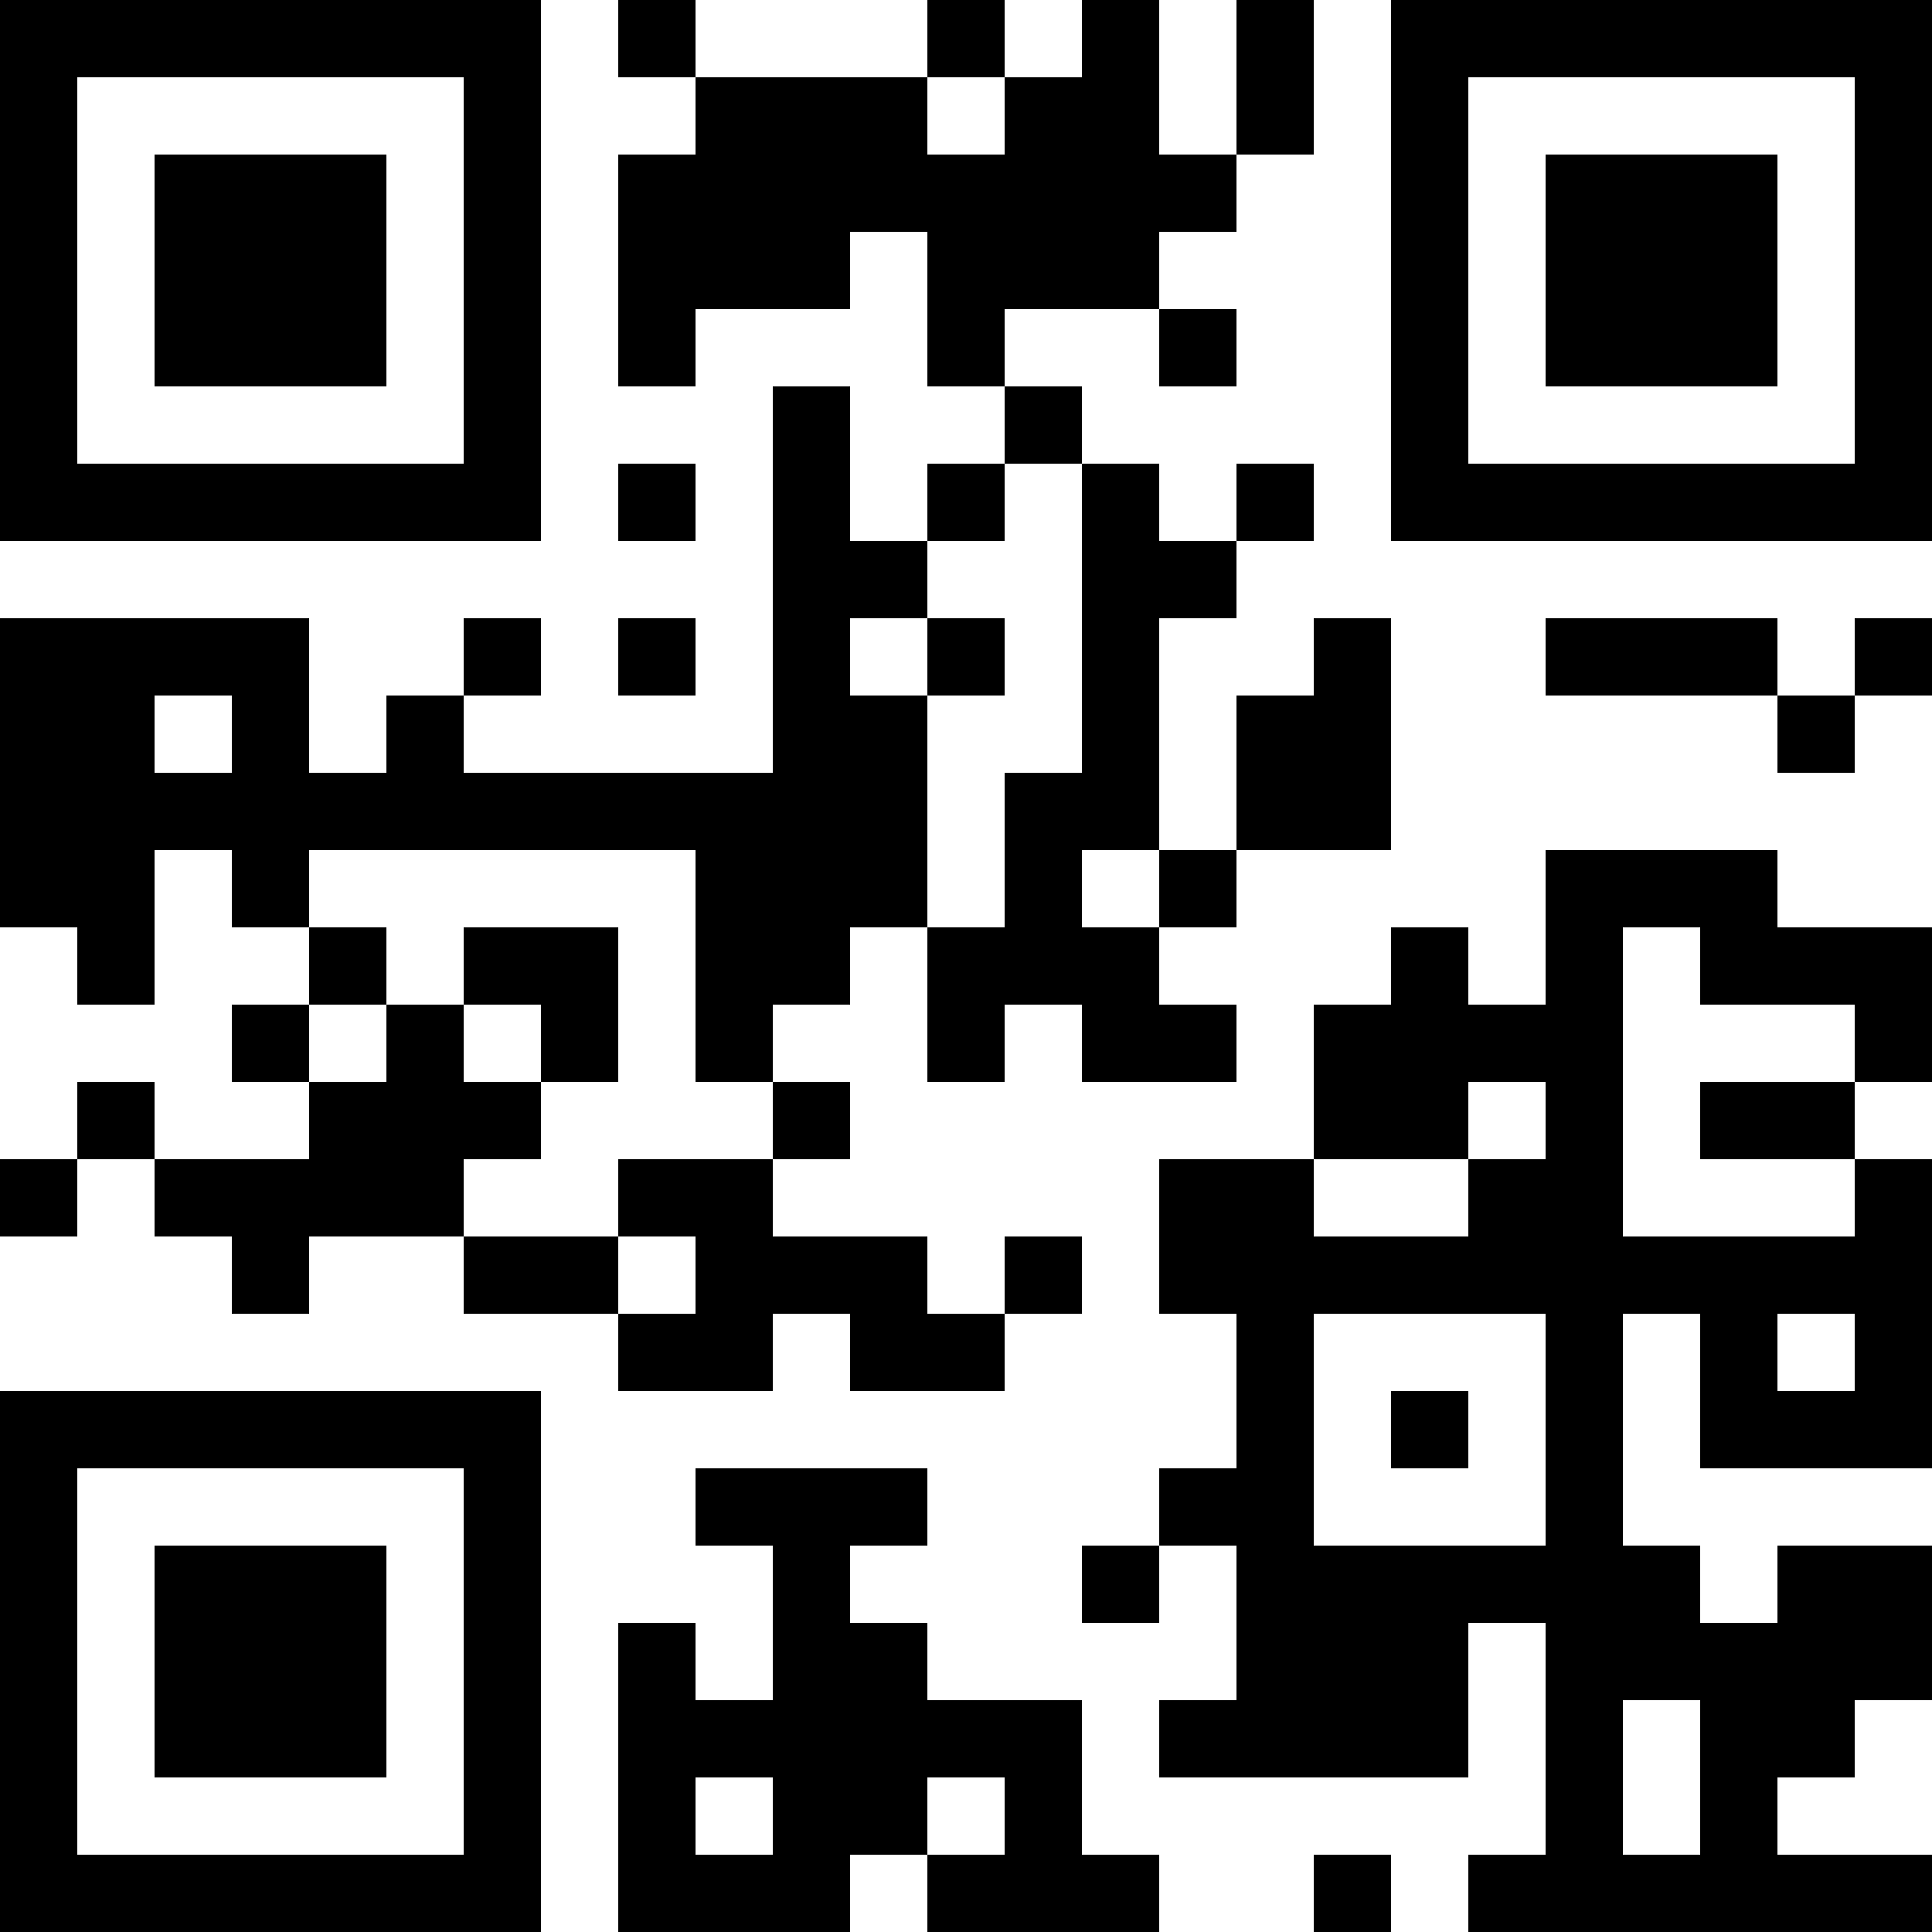 <?xml version="1.0" encoding="UTF-8"?>
<svg xmlns="http://www.w3.org/2000/svg" version="1.1" width="1000" height="1000" viewBox="0 0 1000 1000"><rect x="0" y="0" width="1000" height="1000" fill="#ffffff"/><g transform="scale(40)"><g transform="translate(0,0)"><path fill-rule="evenodd" d="M8 0L8 1L9 1L9 2L8 2L8 5L9 5L9 4L11 4L11 3L12 3L12 5L13 5L13 6L12 6L12 7L11 7L11 5L10 5L10 10L6 10L6 9L7 9L7 8L6 8L6 9L5 9L5 10L4 10L4 8L0 8L0 12L1 12L1 13L2 13L2 11L3 11L3 12L4 12L4 13L3 13L3 14L4 14L4 15L2 15L2 14L1 14L1 15L0 15L0 16L1 16L1 15L2 15L2 16L3 16L3 17L4 17L4 16L6 16L6 17L8 17L8 18L10 18L10 17L11 17L11 18L13 18L13 17L14 17L14 16L13 16L13 17L12 17L12 16L10 16L10 15L11 15L11 14L10 14L10 13L11 13L11 12L12 12L12 14L13 14L13 13L14 13L14 14L16 14L16 13L15 13L15 12L16 12L16 11L18 11L18 8L17 8L17 9L16 9L16 11L15 11L15 8L16 8L16 7L17 7L17 6L16 6L16 7L15 7L15 6L14 6L14 5L13 5L13 4L15 4L15 5L16 5L16 4L15 4L15 3L16 3L16 2L17 2L17 0L16 0L16 2L15 2L15 0L14 0L14 1L13 1L13 0L12 0L12 1L9 1L9 0ZM12 1L12 2L13 2L13 1ZM8 6L8 7L9 7L9 6ZM13 6L13 7L12 7L12 8L11 8L11 9L12 9L12 12L13 12L13 10L14 10L14 6ZM8 8L8 9L9 9L9 8ZM12 8L12 9L13 9L13 8ZM20 8L20 9L23 9L23 10L24 10L24 9L25 9L25 8L24 8L24 9L23 9L23 8ZM2 9L2 10L3 10L3 9ZM4 11L4 12L5 12L5 13L4 13L4 14L5 14L5 13L6 13L6 14L7 14L7 15L6 15L6 16L8 16L8 17L9 17L9 16L8 16L8 15L10 15L10 14L9 14L9 11ZM14 11L14 12L15 12L15 11ZM20 11L20 13L19 13L19 12L18 12L18 13L17 13L17 15L15 15L15 17L16 17L16 19L15 19L15 20L14 20L14 21L15 21L15 20L16 20L16 22L15 22L15 23L19 23L19 21L20 21L20 24L19 24L19 25L25 25L25 24L23 24L23 23L24 23L24 22L25 22L25 20L23 20L23 21L22 21L22 20L21 20L21 17L22 17L22 19L25 19L25 15L24 15L24 14L25 14L25 12L23 12L23 11ZM6 12L6 13L7 13L7 14L8 14L8 12ZM21 12L21 16L24 16L24 15L22 15L22 14L24 14L24 13L22 13L22 12ZM19 14L19 15L17 15L17 16L19 16L19 15L20 15L20 14ZM17 17L17 20L20 20L20 17ZM23 17L23 18L24 18L24 17ZM18 18L18 19L19 19L19 18ZM9 19L9 20L10 20L10 22L9 22L9 21L8 21L8 25L11 25L11 24L12 24L12 25L15 25L15 24L14 24L14 22L12 22L12 21L11 21L11 20L12 20L12 19ZM21 22L21 24L22 24L22 22ZM9 23L9 24L10 24L10 23ZM12 23L12 24L13 24L13 23ZM17 24L17 25L18 25L18 24ZM0 0L0 7L7 7L7 0ZM1 1L1 6L6 6L6 1ZM2 2L2 5L5 5L5 2ZM18 0L18 7L25 7L25 0ZM19 1L19 6L24 6L24 1ZM20 2L20 5L23 5L23 2ZM0 18L0 25L7 25L7 18ZM1 19L1 24L6 24L6 19ZM2 20L2 23L5 23L5 20Z" fill="#000000"/></g></g></svg>
